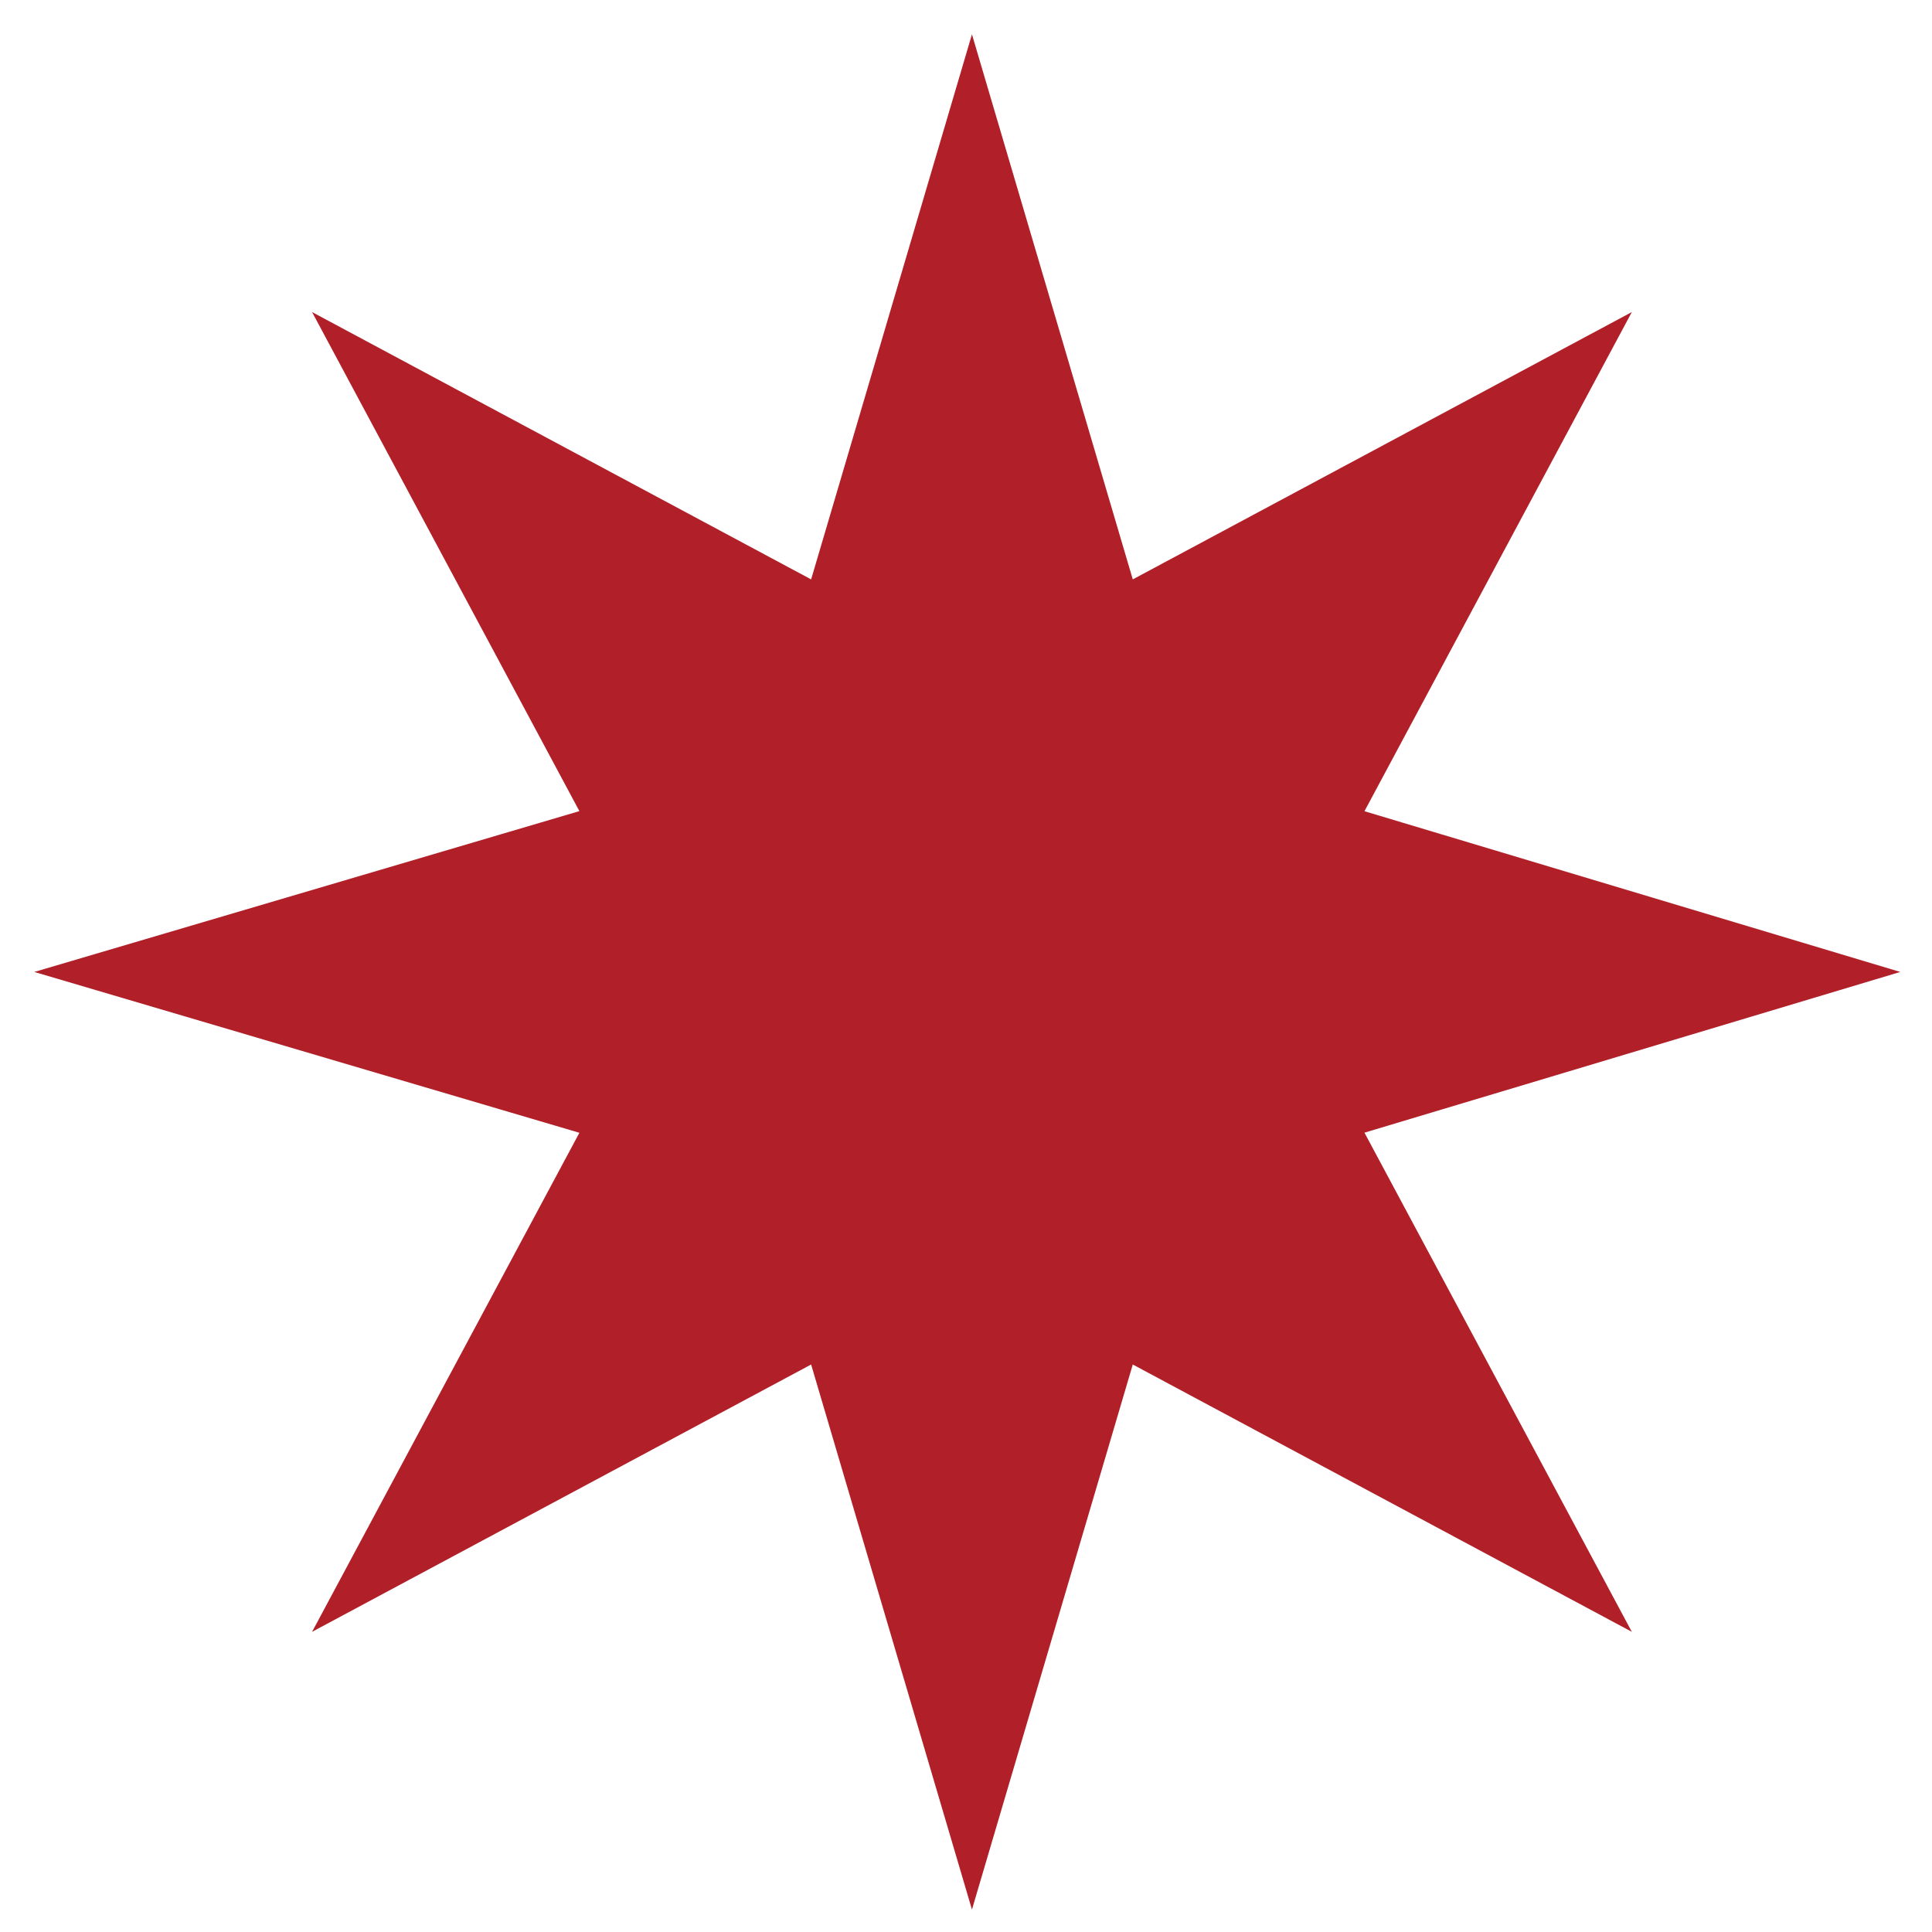 <?xml version="1.0" encoding="UTF-8"?> <svg xmlns="http://www.w3.org/2000/svg" width="38" height="38" viewBox="0 0 38 38" fill="none"> <path d="M36.071 19.117L26.29 22.051L31.18 31.18L22.051 26.29L19.117 36.234L16.183 26.29L7.054 31.18L11.944 22.051L2 19.117L11.944 16.183L7.054 7.054L16.183 11.944L19.117 2L22.051 11.944L31.18 7.054L26.29 16.183L36.071 19.117Z" fill="#B12028"></path> <path d="M36.071 19.117L26.29 22.051L31.18 31.18L22.051 26.29L19.117 36.234L16.183 26.29L7.054 31.18L11.944 22.051L2 19.117L11.944 16.183L7.054 7.054L16.183 11.944L19.117 2L22.051 11.944L31.18 7.054L26.29 16.183L36.071 19.117Z" stroke="#B12028" stroke-width="0.75" stroke-miterlimit="10"></path> </svg> 
